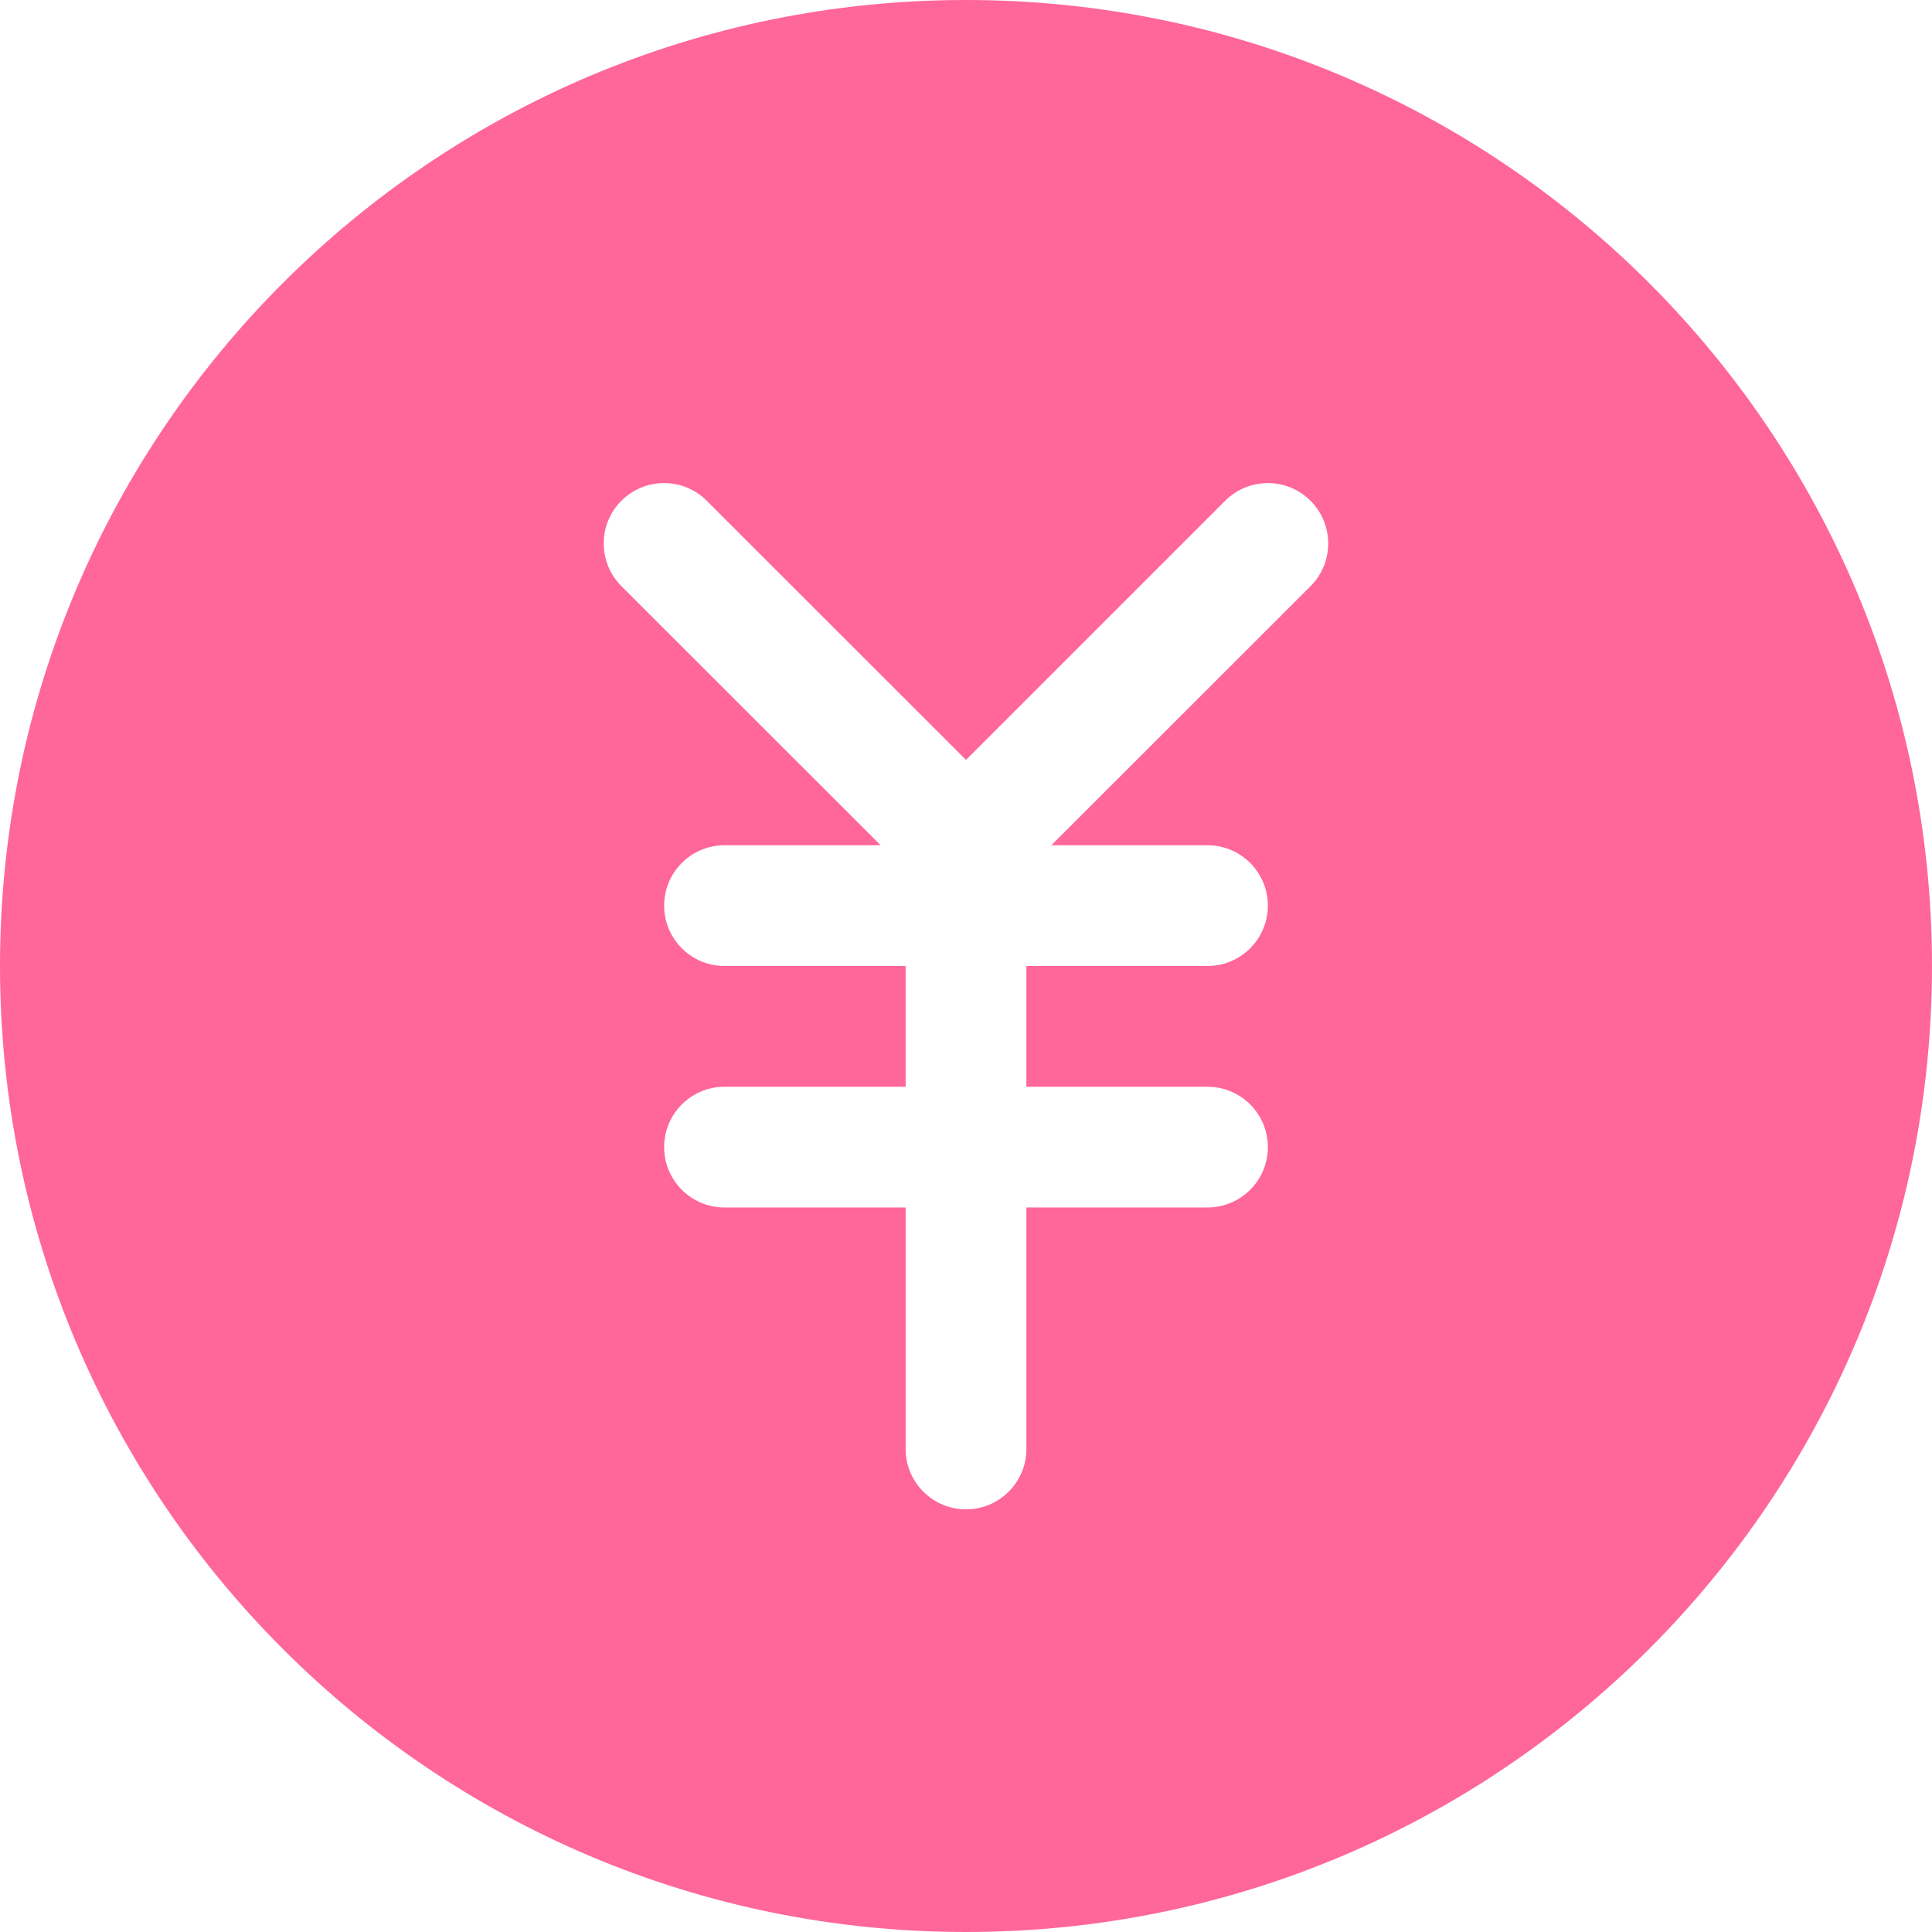 <?xml version="1.0" encoding="utf-8"?>
<!-- Generator: Adobe Illustrator 15.1.0, SVG Export Plug-In . SVG Version: 6.00 Build 0)  -->
<!DOCTYPE svg PUBLIC "-//W3C//DTD SVG 1.1//EN" "http://www.w3.org/Graphics/SVG/1.1/DTD/svg11.dtd">
<svg version="1.1" id="Capa_1" xmlns="http://www.w3.org/2000/svg" xmlns:xlink="http://www.w3.org/1999/xlink" x="0px" y="0px"
	 width="283.465px" height="283.465px" viewBox="0 0 283.465 283.465" enable-background="new 0 0 283.465 283.465"
	 xml:space="preserve">
<g>
	<g>
		<path fill="#FF6699" d="M141.733,0C63.462,0,0.001,63.461,0.001,141.733c0,78.271,63.461,141.731,141.732,141.731
			c78.27,0,141.73-63.461,141.73-141.731C283.464,63.461,220.003,0,141.733,0z M192.296,85.996l-38.039,38.021h22.908
			c4.891,0,8.857,3.967,8.857,8.857s-3.967,8.857-8.857,8.857h-26.574v17.718h26.574c4.891,0,8.857,3.968,8.857,8.856
			c0,4.892-3.967,8.858-8.857,8.858h-26.574v35.434c0,4.891-3.969,8.857-8.857,8.857c-4.89,0-8.859-3.968-8.859-8.857v-35.434H106.3
			c-4.891,0-8.857-3.968-8.857-8.858c0-4.89,3.969-8.856,8.857-8.856h26.574v-17.718H106.3c-4.891,0-8.857-3.969-8.857-8.857
			c0-4.891,3.969-8.857,8.857-8.857h22.908L91.17,85.996c-3.455-3.455-3.455-9.071,0-12.524c3.454-3.455,9.071-3.455,12.526,0
			l38.037,38.02l38.02-38.02c3.455-3.455,9.07-3.455,12.525,0S195.749,82.524,192.296,85.996z"/>
	</g>
</g>
</svg>
